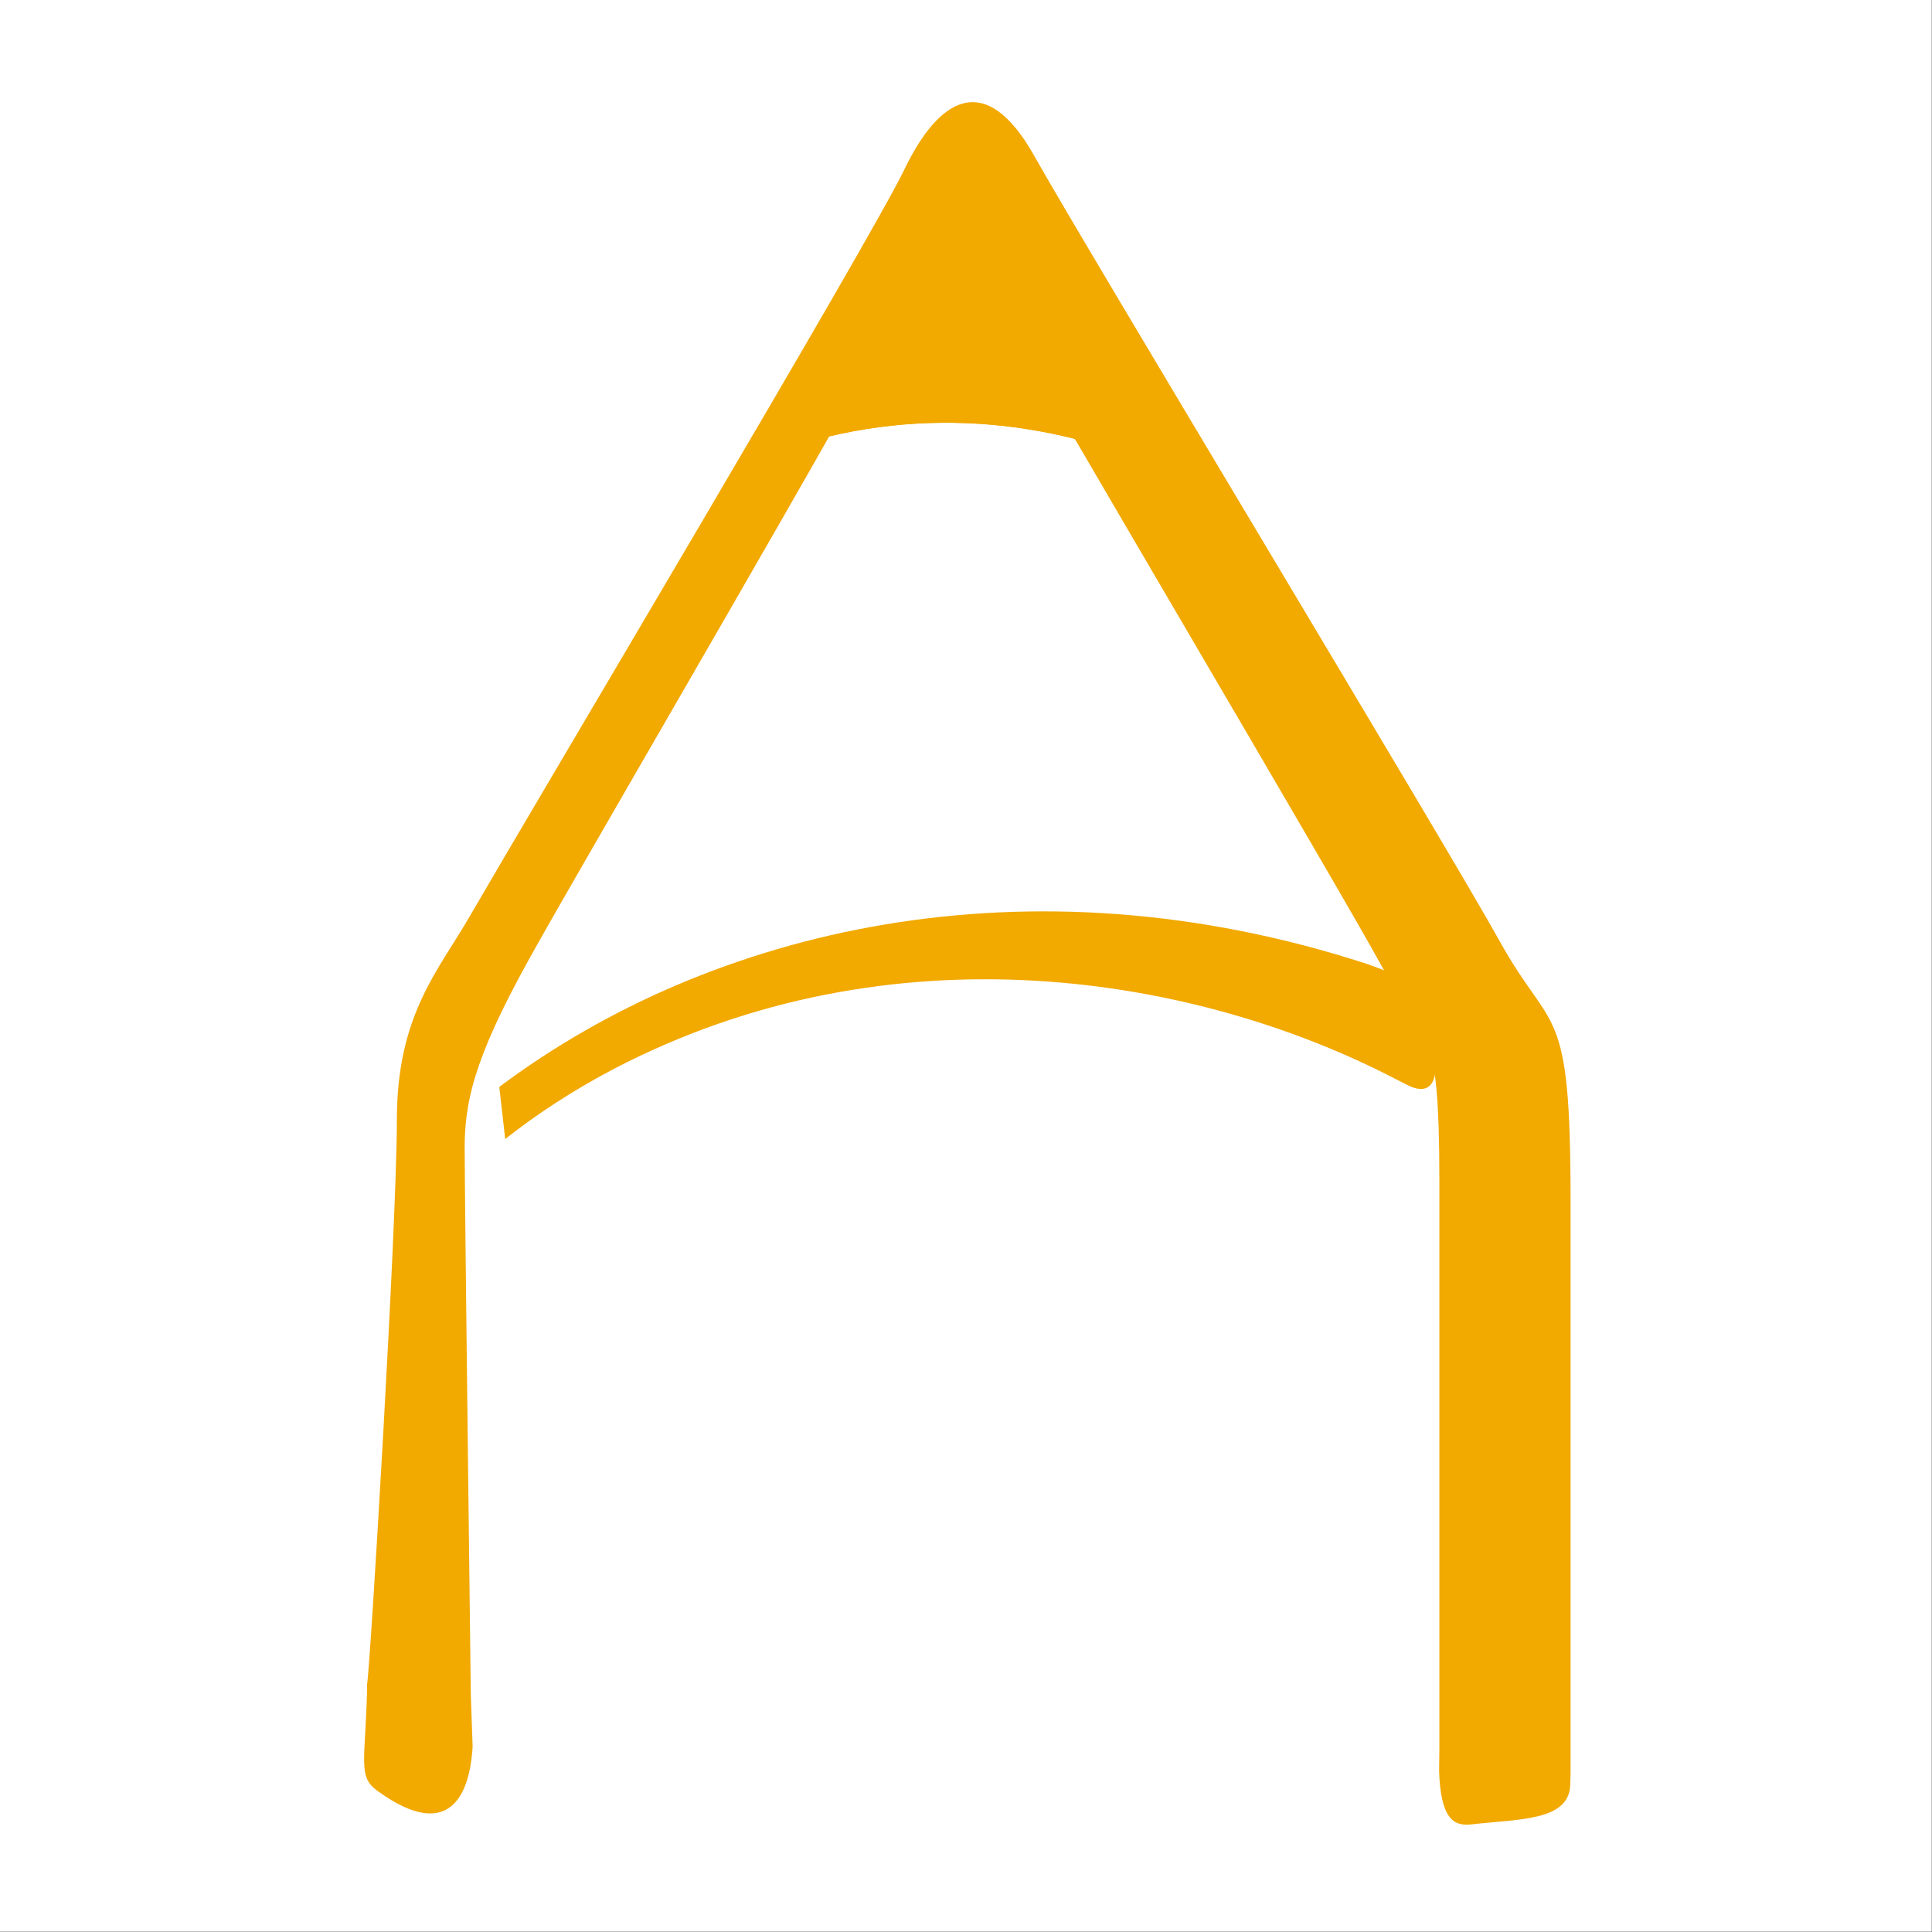 <?xml version="1.0" encoding="UTF-8"?>
<svg xmlns="http://www.w3.org/2000/svg" xmlns:xlink="http://www.w3.org/1999/xlink" width="213.335pt" height="213.335pt" viewBox="0 0 213.335 213.335" version="1.1">
<rect x="0" y="0" width="213.335" height="213.335" fill="#333333" stroke="none"/>
<defs>
<clipPath id="clip1">
  <path d="M 0 0 L 213.309 0 L 213.309 213.309 L 0 213.309 Z M 0 0 "/>
</clipPath>
</defs>
<g id="surface1">
<g clip-path="url(#clip1)" clip-rule="nonzero">
<path style=" stroke:none;fill-rule:evenodd;fill:rgb(100%,100%,100%);fill-opacity:1;" d="M 0 0 L 213.309 0 L 213.309 213.309 L 0 213.309 Z M 0 0 "/>
</g>
<path style=" stroke:none;fill-rule:evenodd;fill:rgb(94.901%,66.273%,0%);fill-opacity:1;" d="M 127.898 51.562 C 115.852 46.43 100.996 44.531 85.746 49.891 L 88.895 43.91 C 99.496 40.508 111.289 39.656 123.391 42.32 Z M 127.898 51.562 "/>
<path style=" stroke:none;fill-rule:evenodd;fill:rgb(94.901%,66.273%,0%);fill-opacity:1;" d="M 127.898 51.562 C 115.852 46.43 100.996 44.531 85.746 49.891 L 88.895 43.91 C 99.496 40.508 111.289 39.656 123.391 42.32 Z M 127.898 51.562 "/>
<path style=" stroke:none;fill-rule:evenodd;fill:rgb(94.901%,66.273%,0%);fill-opacity:1;" d="M 40.535 186.52 C 40.336 194.57 39.488 196.156 41.668 197.746 C 51.223 204.66 52.043 195.281 52.188 192.84 L 51.988 187.172 C 51.988 187.172 51.309 132.406 51.309 126.625 C 51.309 120.84 52.949 115.57 59.328 104.289 C 65.68 92.977 95.586 41.785 98.645 35.32 C 101.707 28.801 105.93 25.938 110.41 34.102 C 114.887 42.266 147.855 98.023 152.562 106.668 C 157.293 115.344 158.938 111.969 158.938 130.48 L 158.938 193.098 L 158.91 195.59 C 159.078 200.695 160.441 201.684 162.426 201.457 C 167.84 200.836 173.281 201.09 173.395 197.035 L 173.426 195.703 L 173.426 132.492 C 173.426 110.352 171.41 114.379 165.656 104.031 C 159.93 93.684 119.707 27.043 114.234 17.262 C 108.766 7.484 103.605 10.941 99.863 18.711 C 96.152 26.449 59.699 87.676 51.875 101.168 C 48.473 107.094 43.824 112.027 43.824 123.621 C 43.824 135.215 40.875 184.195 40.535 185.98 Z M 40.535 186.52 "/>
<path style=" stroke:none;fill-rule:evenodd;fill:rgb(94.901%,66.273%,0%);fill-opacity:1;" d="M 106.641 19.93 C 108.199 20.723 114.094 26.816 115.453 29.906 C 116.816 32.996 121.266 44.617 121.266 44.617 C 121.266 44.617 110.012 43.656 103.637 44.219 C 97.258 44.816 91.445 45.781 92.523 43.539 C 92.523 43.539 105.078 19.164 106.641 19.93 Z M 106.641 19.93 "/>
<path style=" stroke:none;fill-rule:evenodd;fill:rgb(94.901%,66.273%,0%);fill-opacity:1;" d="M 153.922 119.055 C 132.207 107.801 98.59 101.934 67.719 118.062 C 63.242 120.418 59.273 123.023 55.785 125.773 L 55.133 120.02 C 78.52 102.5 113.441 94.223 150.945 106.441 C 150.945 106.441 153.129 107.207 154.234 107.719 C 157.777 109.191 157.691 112.395 158.43 117.07 C 158.711 118.773 158.258 121.211 155.48 119.848 Z M 153.922 119.055 "/>
</g>
</svg>
